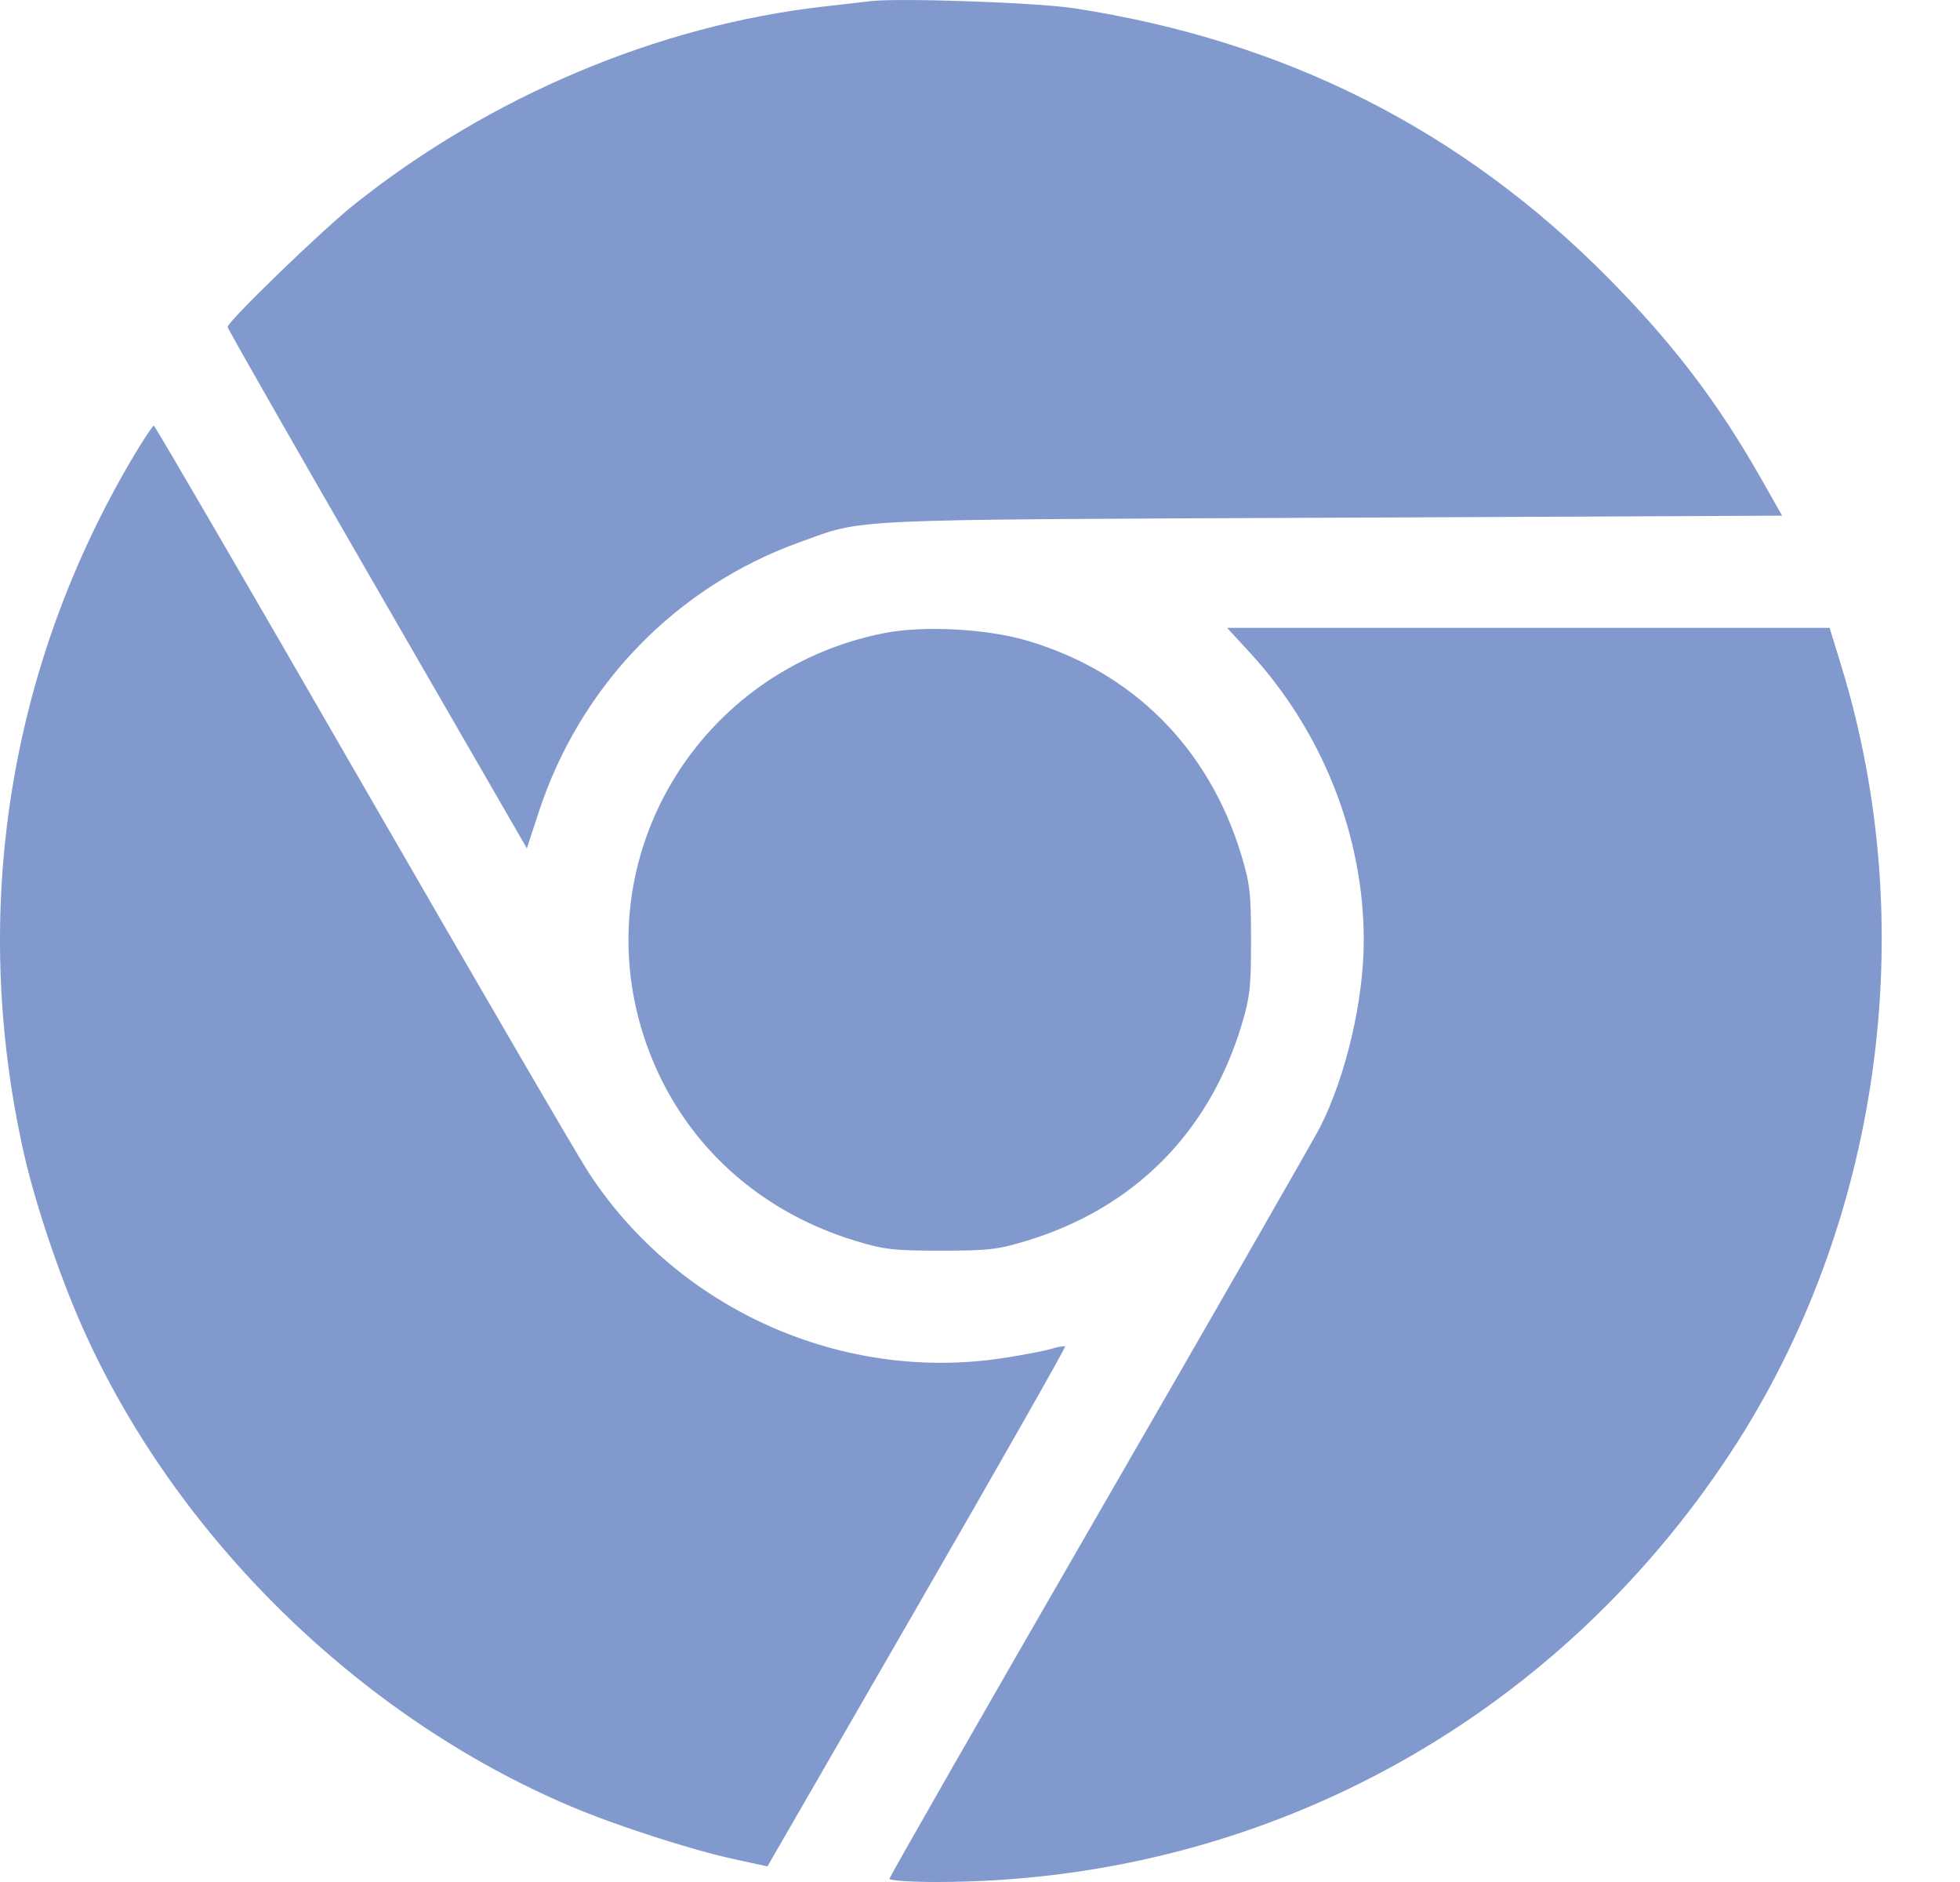 <?xml version="1.0" encoding="UTF-8"?> <svg xmlns="http://www.w3.org/2000/svg" width="25" height="24" viewBox="0 0 25 24" fill="none"> <path opacity="0.5" fill-rule="evenodd" clip-rule="evenodd" d="M11.111 0.014C11.021 0.024 10.746 0.056 10.501 0.084C8.388 0.325 6.244 1.231 4.512 2.613C4.097 2.945 2.903 4.1 2.903 4.17C2.903 4.191 3.762 5.695 4.812 7.513L6.72 10.818L6.871 10.358C7.399 8.745 8.621 7.481 10.202 6.914C11.041 6.612 10.665 6.63 16.98 6.602L22.731 6.576L22.465 6.107C21.912 5.132 21.344 4.387 20.525 3.557C18.65 1.658 16.391 0.516 13.69 0.104C13.223 0.033 11.476 -0.028 11.111 0.014ZM1.708 5.81C0.109 8.499 -0.386 11.626 0.302 14.696C0.446 15.338 0.753 16.253 1.046 16.914C2.23 19.584 4.572 21.885 7.272 23.032C7.864 23.283 8.817 23.591 9.383 23.713L9.789 23.801L11.696 20.496C12.745 18.678 13.595 17.183 13.585 17.172C13.575 17.162 13.495 17.175 13.406 17.202C13.317 17.228 13.044 17.28 12.799 17.318C10.738 17.635 8.643 16.697 7.505 14.948C7.36 14.726 6.06 12.493 4.615 9.987C3.17 7.48 1.977 5.429 1.962 5.428C1.948 5.428 1.834 5.599 1.708 5.81ZM11.275 8.074C8.899 8.546 7.474 10.937 8.211 13.213C8.622 14.48 9.597 15.424 10.909 15.823C11.275 15.935 11.398 15.949 12.002 15.949C12.606 15.949 12.728 15.935 13.095 15.823C14.46 15.408 15.416 14.451 15.832 13.086C15.943 12.72 15.957 12.597 15.957 11.993C15.957 11.39 15.943 11.267 15.832 10.9C15.416 9.534 14.445 8.564 13.095 8.168C12.58 8.017 11.773 7.975 11.275 8.074ZM15.943 8.323C16.869 9.33 17.395 10.659 17.395 11.993C17.395 12.751 17.168 13.723 16.839 14.372C16.763 14.521 15.496 16.73 14.023 19.28C12.55 21.831 11.345 23.936 11.345 23.959C11.345 23.981 11.614 24 11.943 24C16.059 24 19.799 21.98 22.069 18.533C23.982 15.627 24.516 11.846 23.486 8.492L23.337 8.007H19.495H15.652L15.943 8.323Z" fill="#05359B"></path> </svg> 